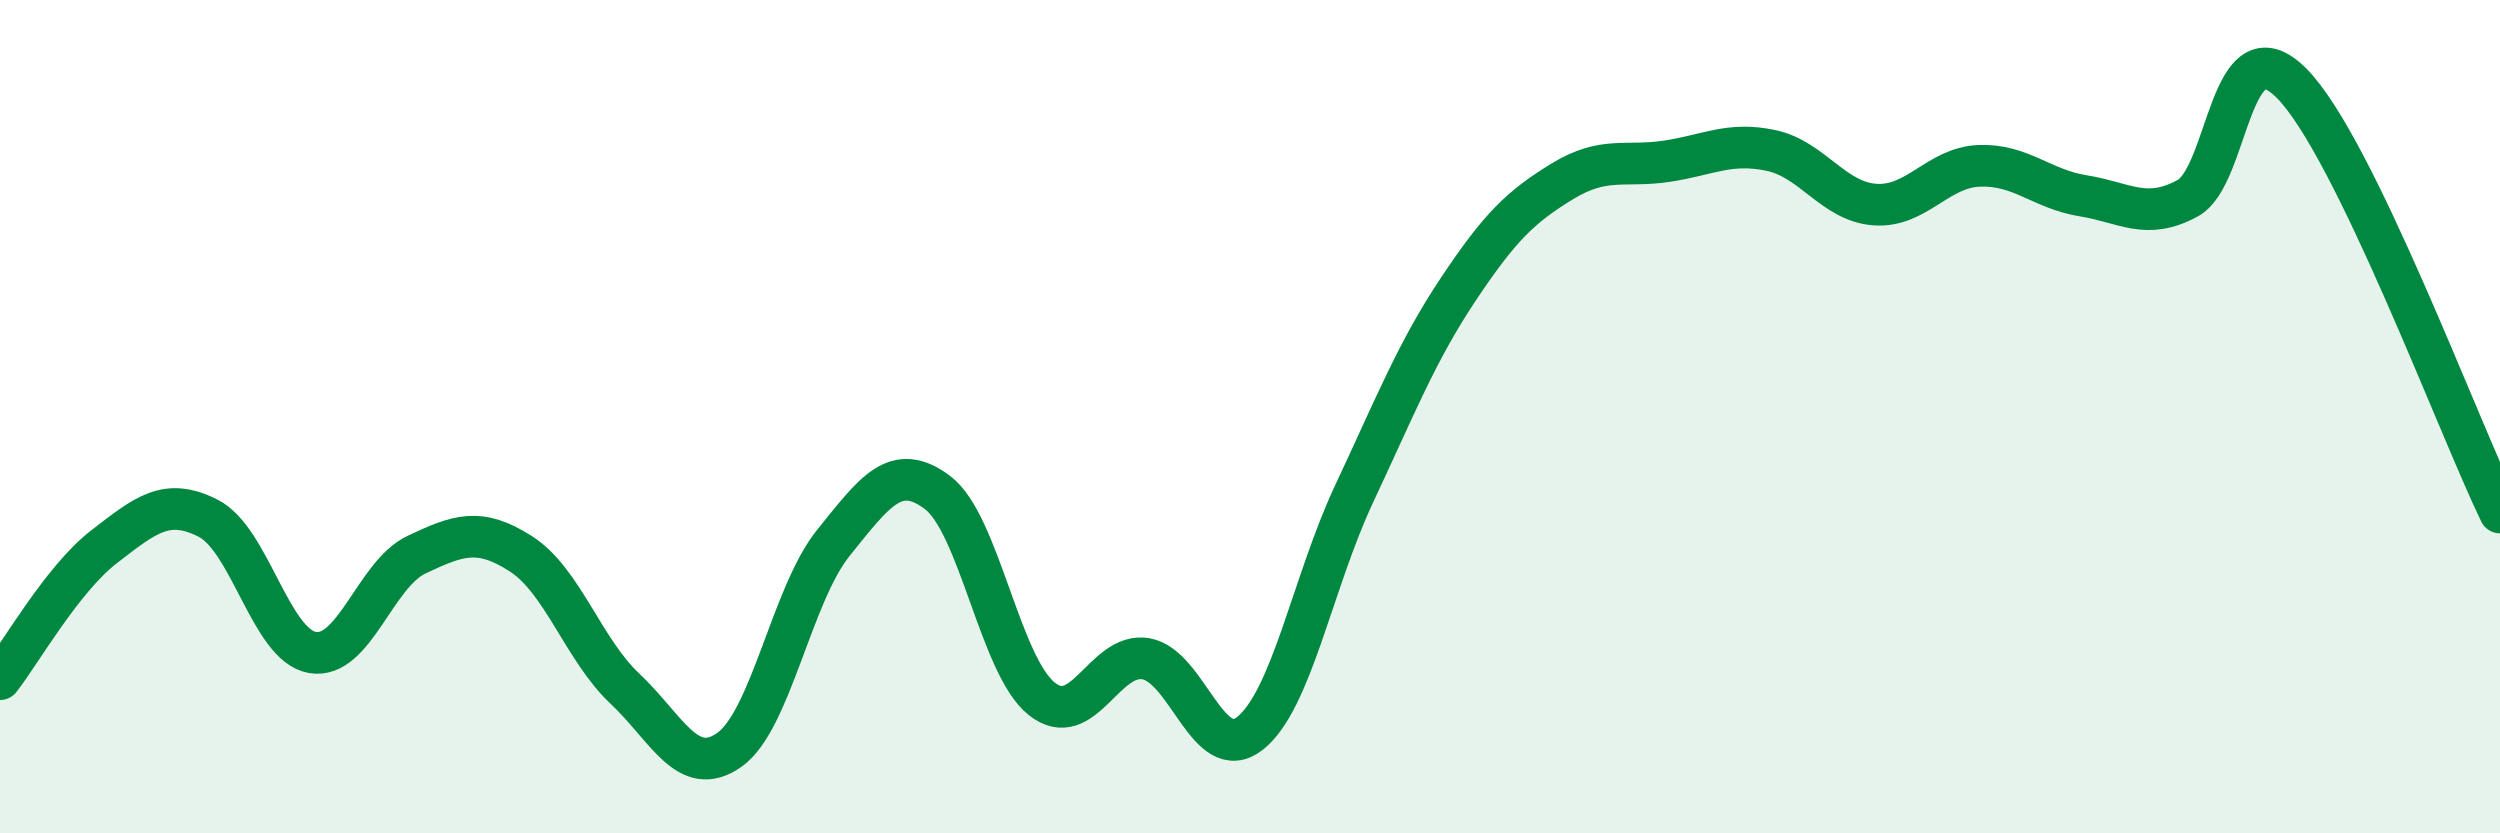 
    <svg width="60" height="20" viewBox="0 0 60 20" xmlns="http://www.w3.org/2000/svg">
      <path
        d="M 0,16.3 C 0.5,15.66 1.5,13.89 2.5,13.12 C 3.5,12.35 4,11.93 5,12.44 C 6,12.95 6.5,15.49 7.5,15.66 C 8.5,15.83 9,13.78 10,13.31 C 11,12.84 11.5,12.65 12.5,13.29 C 13.5,13.93 14,15.59 15,16.53 C 16,17.47 16.5,18.7 17.5,18 C 18.5,17.3 19,14.27 20,13.03 C 21,11.79 21.5,11.07 22.5,11.82 C 23.5,12.57 24,15.97 25,16.77 C 26,17.57 26.5,15.64 27.5,15.81 C 28.5,15.98 29,18.39 30,17.6 C 31,16.81 31.5,13.98 32.5,11.85 C 33.5,9.72 34,8.44 35,6.94 C 36,5.44 36.5,4.96 37.5,4.35 C 38.5,3.74 39,4.02 40,3.87 C 41,3.72 41.5,3.4 42.5,3.61 C 43.5,3.82 44,4.84 45,4.91 C 46,4.98 46.5,4.02 47.5,3.98 C 48.5,3.94 49,4.54 50,4.7 C 51,4.86 51.5,5.3 52.5,4.76 C 53.5,4.22 53.5,0.49 55,2 C 56.5,3.51 59,10.24 60,12.3L60 20L0 20Z"
        fill="#008740"
        opacity="0.1"
        stroke-linecap="round"
        stroke-linejoin="round"
      />
      <path
        d="M 0,16.3 C 0.5,15.66 1.5,13.89 2.5,13.12 C 3.5,12.35 4,11.93 5,12.44 C 6,12.95 6.5,15.49 7.5,15.66 C 8.5,15.83 9,13.78 10,13.31 C 11,12.84 11.5,12.65 12.5,13.29 C 13.5,13.93 14,15.59 15,16.53 C 16,17.47 16.5,18.7 17.5,18 C 18.5,17.3 19,14.27 20,13.03 C 21,11.79 21.5,11.07 22.5,11.82 C 23.5,12.57 24,15.97 25,16.77 C 26,17.57 26.5,15.64 27.5,15.81 C 28.5,15.98 29,18.39 30,17.6 C 31,16.81 31.5,13.98 32.5,11.85 C 33.5,9.72 34,8.44 35,6.94 C 36,5.44 36.5,4.96 37.5,4.35 C 38.5,3.74 39,4.02 40,3.87 C 41,3.72 41.5,3.4 42.5,3.61 C 43.5,3.82 44,4.84 45,4.91 C 46,4.98 46.5,4.02 47.5,3.98 C 48.5,3.94 49,4.54 50,4.7 C 51,4.86 51.5,5.3 52.5,4.76 C 53.5,4.22 53.5,0.49 55,2 C 56.5,3.51 59,10.24 60,12.3"
        stroke="#008740"
        stroke-width="1"
        fill="none"
        stroke-linecap="round"
        stroke-linejoin="round"
      />
    </svg>
  